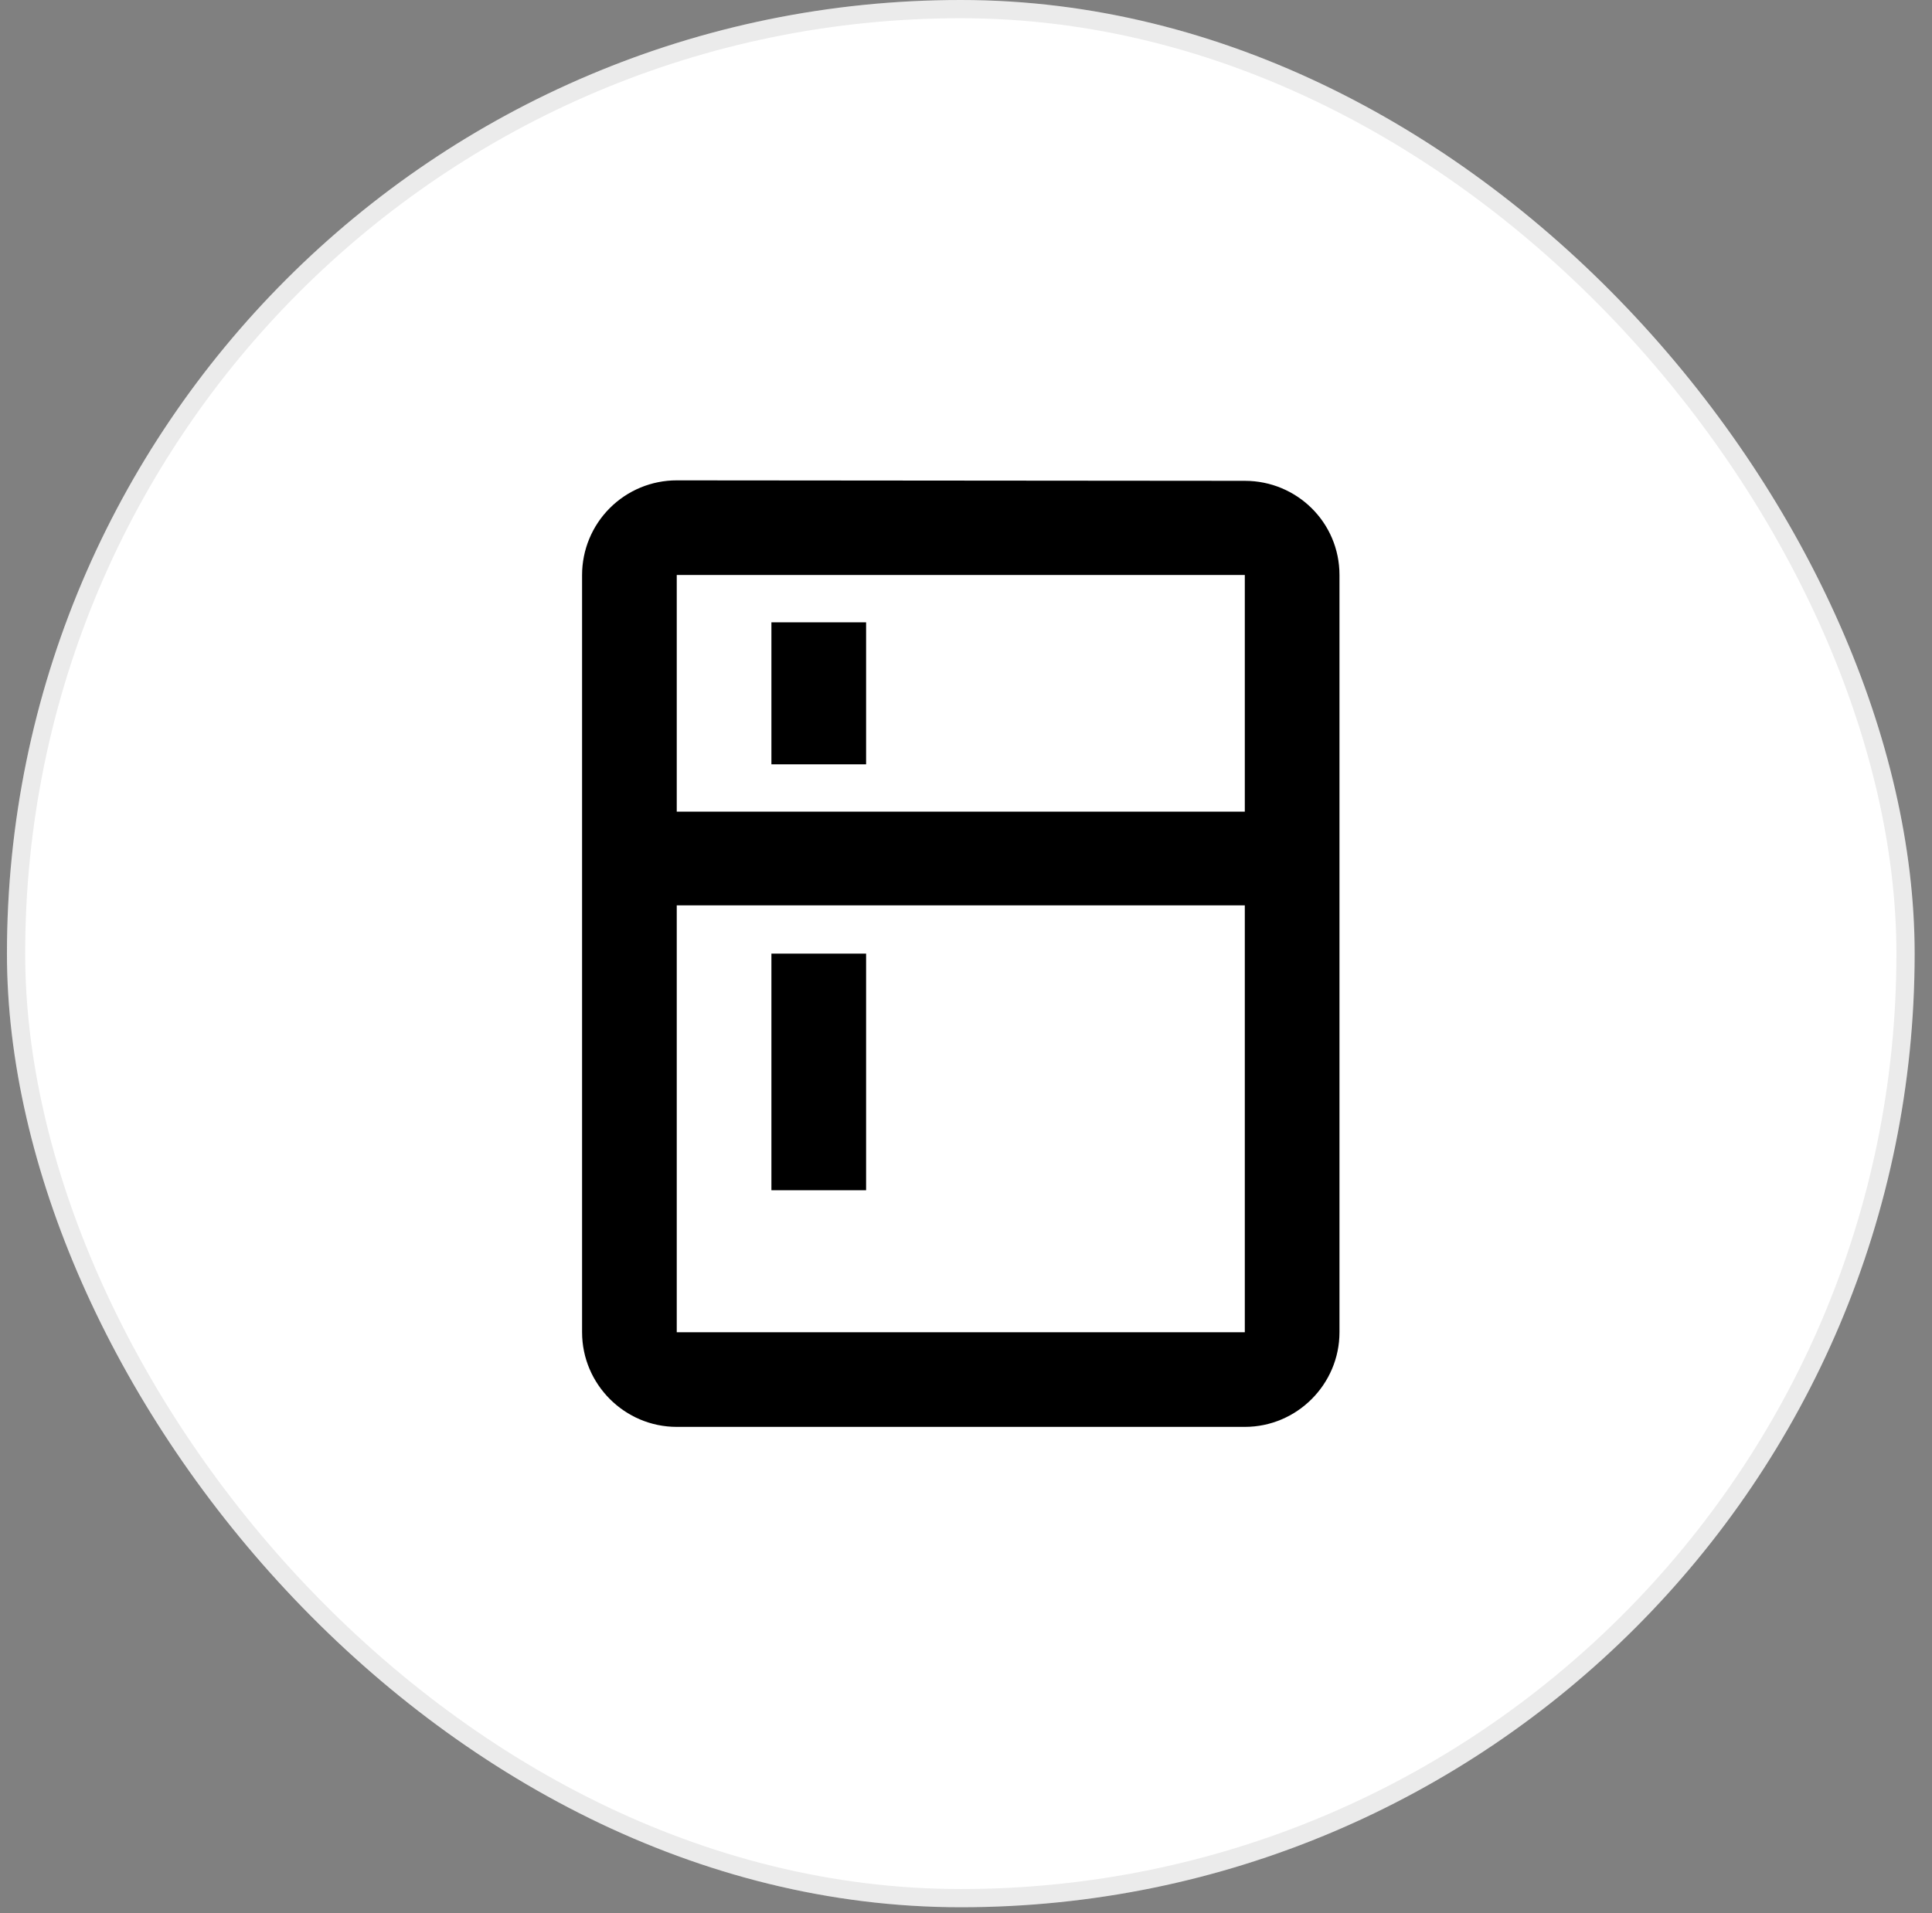 <svg width="106" height="105" viewBox="0 0 106 105" fill="none" xmlns="http://www.w3.org/2000/svg">
<rect x="0" y="0" width="106" height="105" fill="#808080" stroke="none"/>
<rect x="0.381" width="104.667" height="104.667" rx="52.333" fill="white"/>
<rect x="0.881" y="0.5" width="103.667" height="103.667" rx="51.833" stroke="black" stroke-opacity="0.08"/>
<path d="M42.324 34.153H47.519V41.944H42.324V34.153ZM42.324 52.333H47.519L47.519 65.319H42.324L42.324 52.333ZM68.297 26.387L37.13 26.361C35.752 26.361 34.431 26.908 33.457 27.883C32.483 28.857 31.936 30.178 31.936 31.555L31.936 73.111C31.936 75.968 34.273 78.305 37.13 78.305H68.297C71.154 78.305 73.491 75.968 73.491 73.111V31.555C73.491 28.673 71.154 26.387 68.297 26.387ZM68.297 73.111H37.13L37.13 49.684H68.297V73.111ZM68.297 44.542H37.13V31.555L68.297 31.555V44.542Z" fill="black"/>
</svg>
